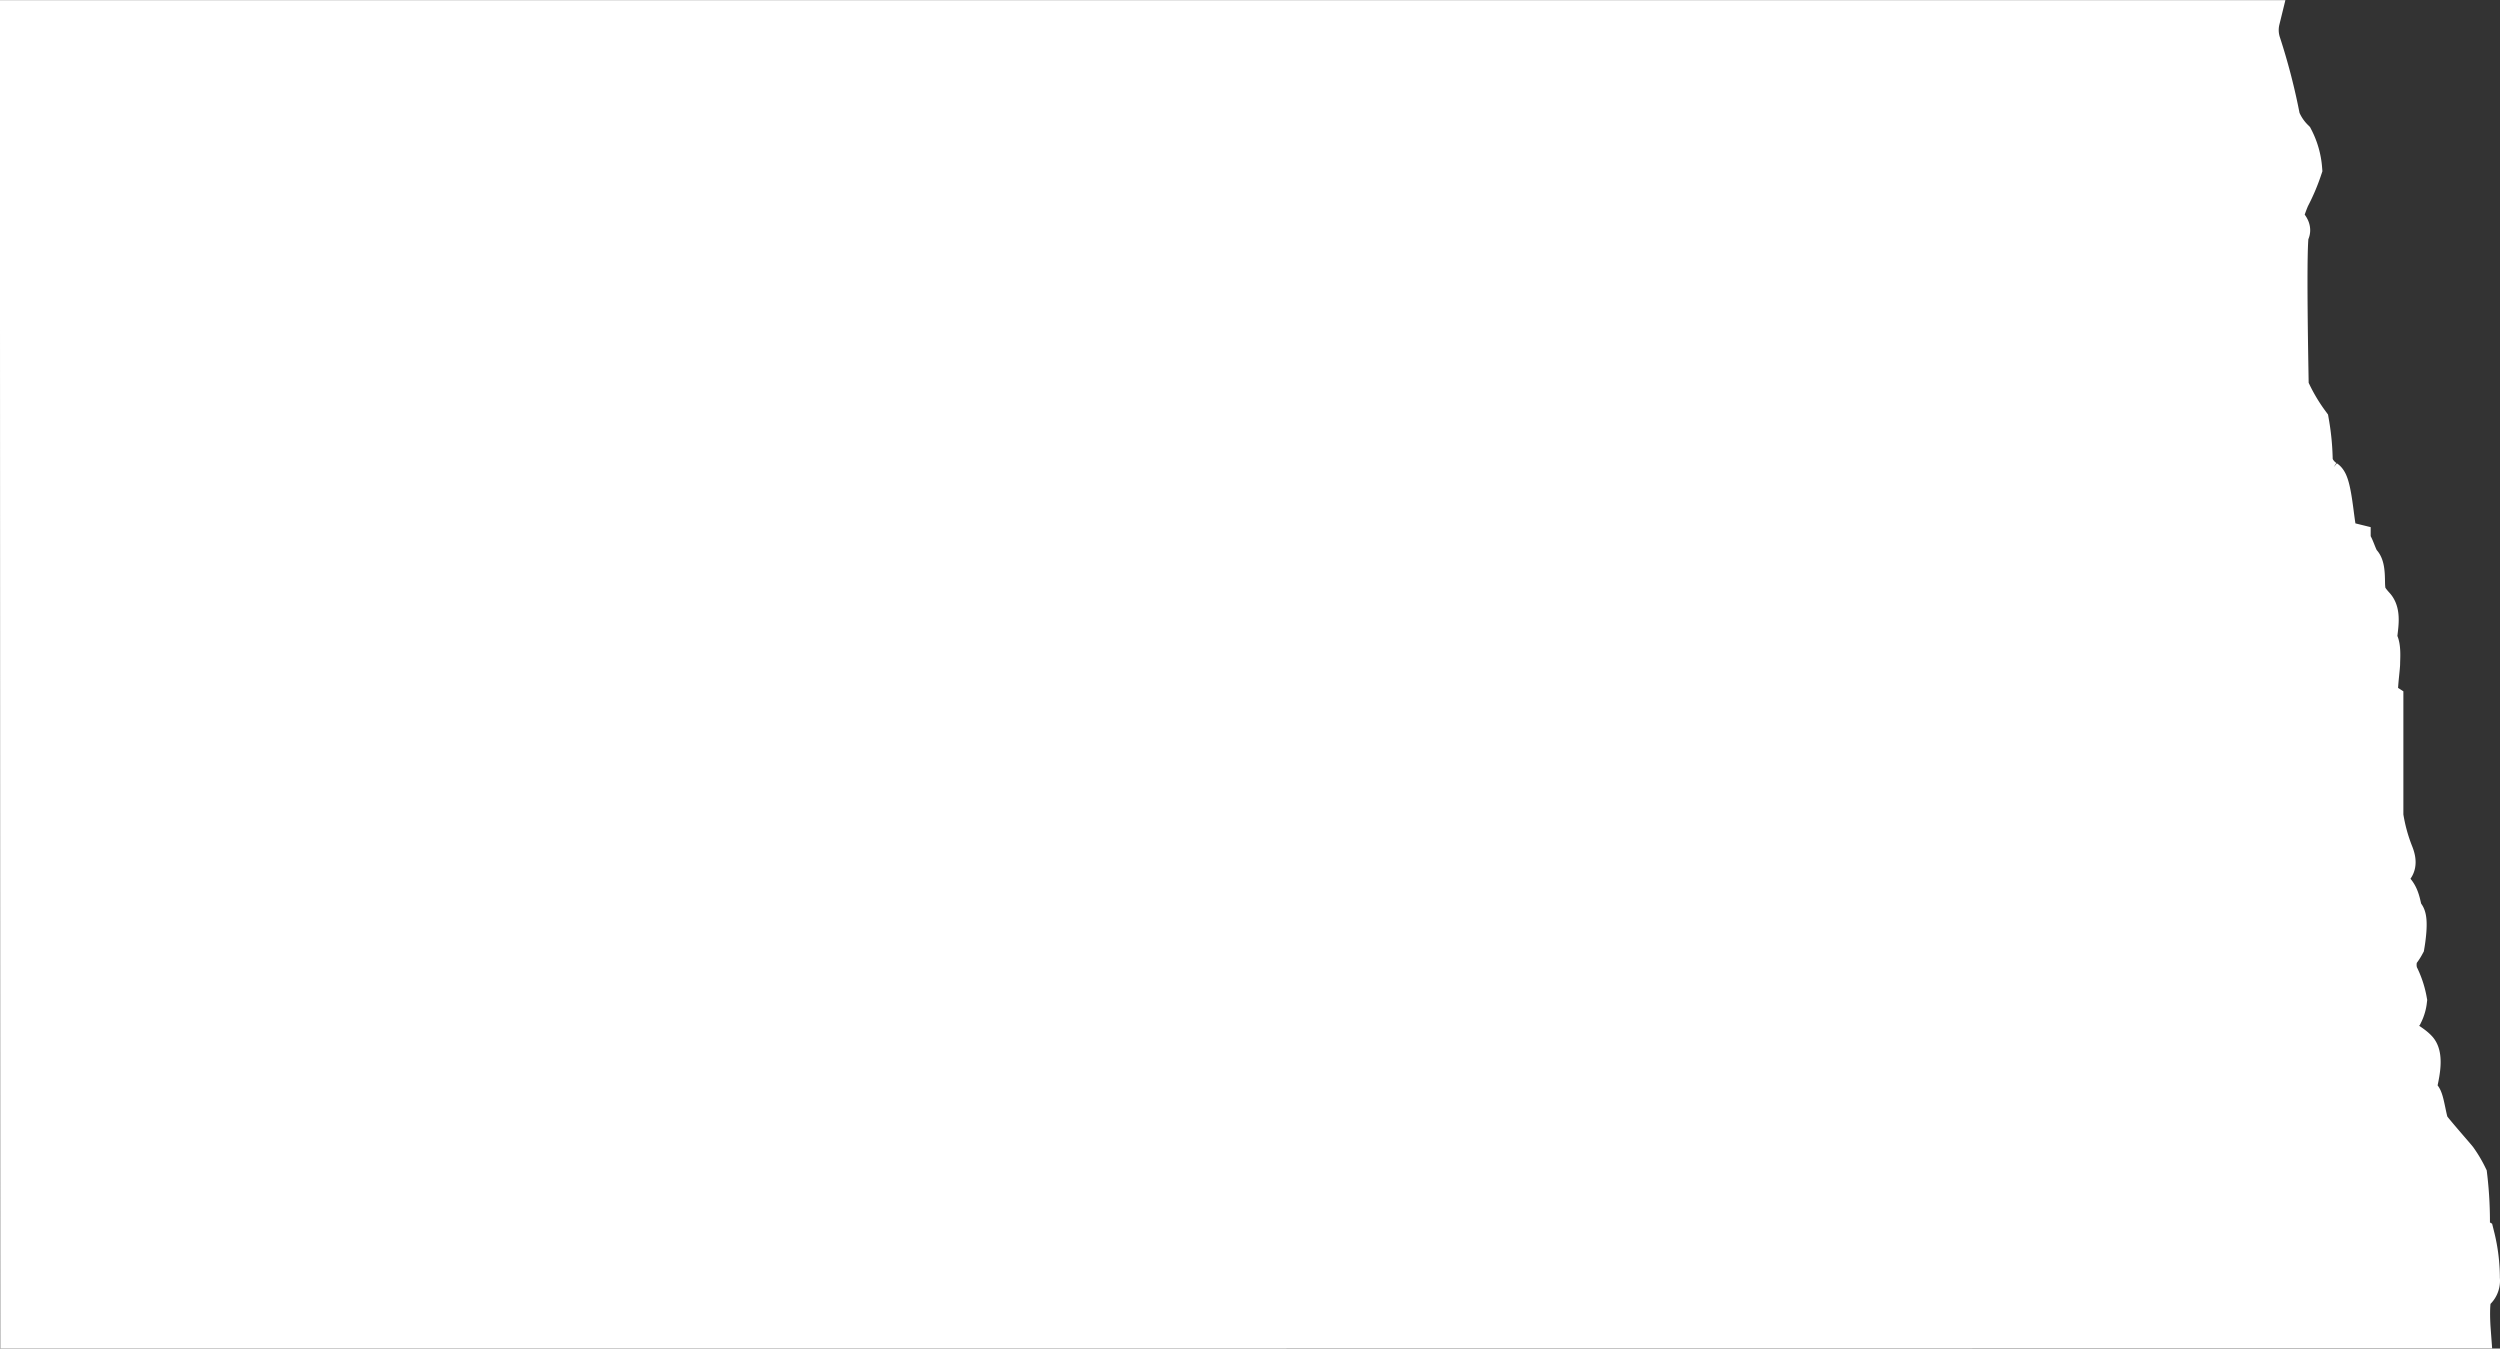 <svg id="Maps" xmlns="http://www.w3.org/2000/svg" viewBox="0 0 63.157 34.067">
  <rect x="0" y="0" width="63.157" height="34.067" fill="#333333" stroke="none"/>
  <defs>
    <style>
      .cls-1 {
        fill: #fff;
        stroke: #fff;
        fill-rule: evenodd;
      }
    </style>
  </defs>
  <title>ND</title>
  <path class="cls-1" d="M291.119,50.535l-56.6,0,.009,33.067,61.913-.006s-.06-.806.076-.923a.336.336,0,0,0,.158-.332,4.376,4.376,0,0,0-.13-1.069c-.082-.048-.123-.079-.123-.168a9.794,9.794,0,0,0-.066-1.363,3.049,3.049,0,0,0-.256-.43c-.054-.07-.61-.7-.689-.822s-.136-.677-.215-.743a.423.423,0,0,1-.095-.338c.013-.095.171-.661-.006-.857s-.538-.313-.522-.522a.724.724,0,0,1,.161-.382,1.026,1.026,0,0,0,.1-.338,2.352,2.352,0,0,0-.224-.661.778.778,0,0,1,.016-.528,1.29,1.29,0,0,0,.149-.218c.006-.035.11-.648,0-.756s-.067-.433-.282-.636-.2-.244-.19-.38.377-.079.19-.538a4.353,4.353,0,0,1-.256-.946V67.769a.3.3,0,0,1-.136-.281c0-.218.054-.594.054-.7s.028-.433-.054-.541.136-.661-.082-.9-.228-.326-.241-.487.013-.5-.095-.607-.19-.484-.272-.512a.534.534,0,0,1-.351-.281c-.066-.19-.12-1.2-.282-1.309a.755.755,0,0,1-.325-.433,6.142,6.142,0,0,0-.092-1.012,4.668,4.668,0,0,1-.515-.892c0-.136-.079-3.8.016-3.912s-.164-.259-.164-.367a3.68,3.68,0,0,1,.177-.512,4.879,4.879,0,0,0,.31-.727,1.992,1.992,0,0,0-.215-.756,1.509,1.509,0,0,1-.338-.512,15.547,15.547,0,0,0-.487-1.891A1.075,1.075,0,0,1,291.119,50.535Z" transform="translate(-234.021 -50.032)"/>
</svg>
